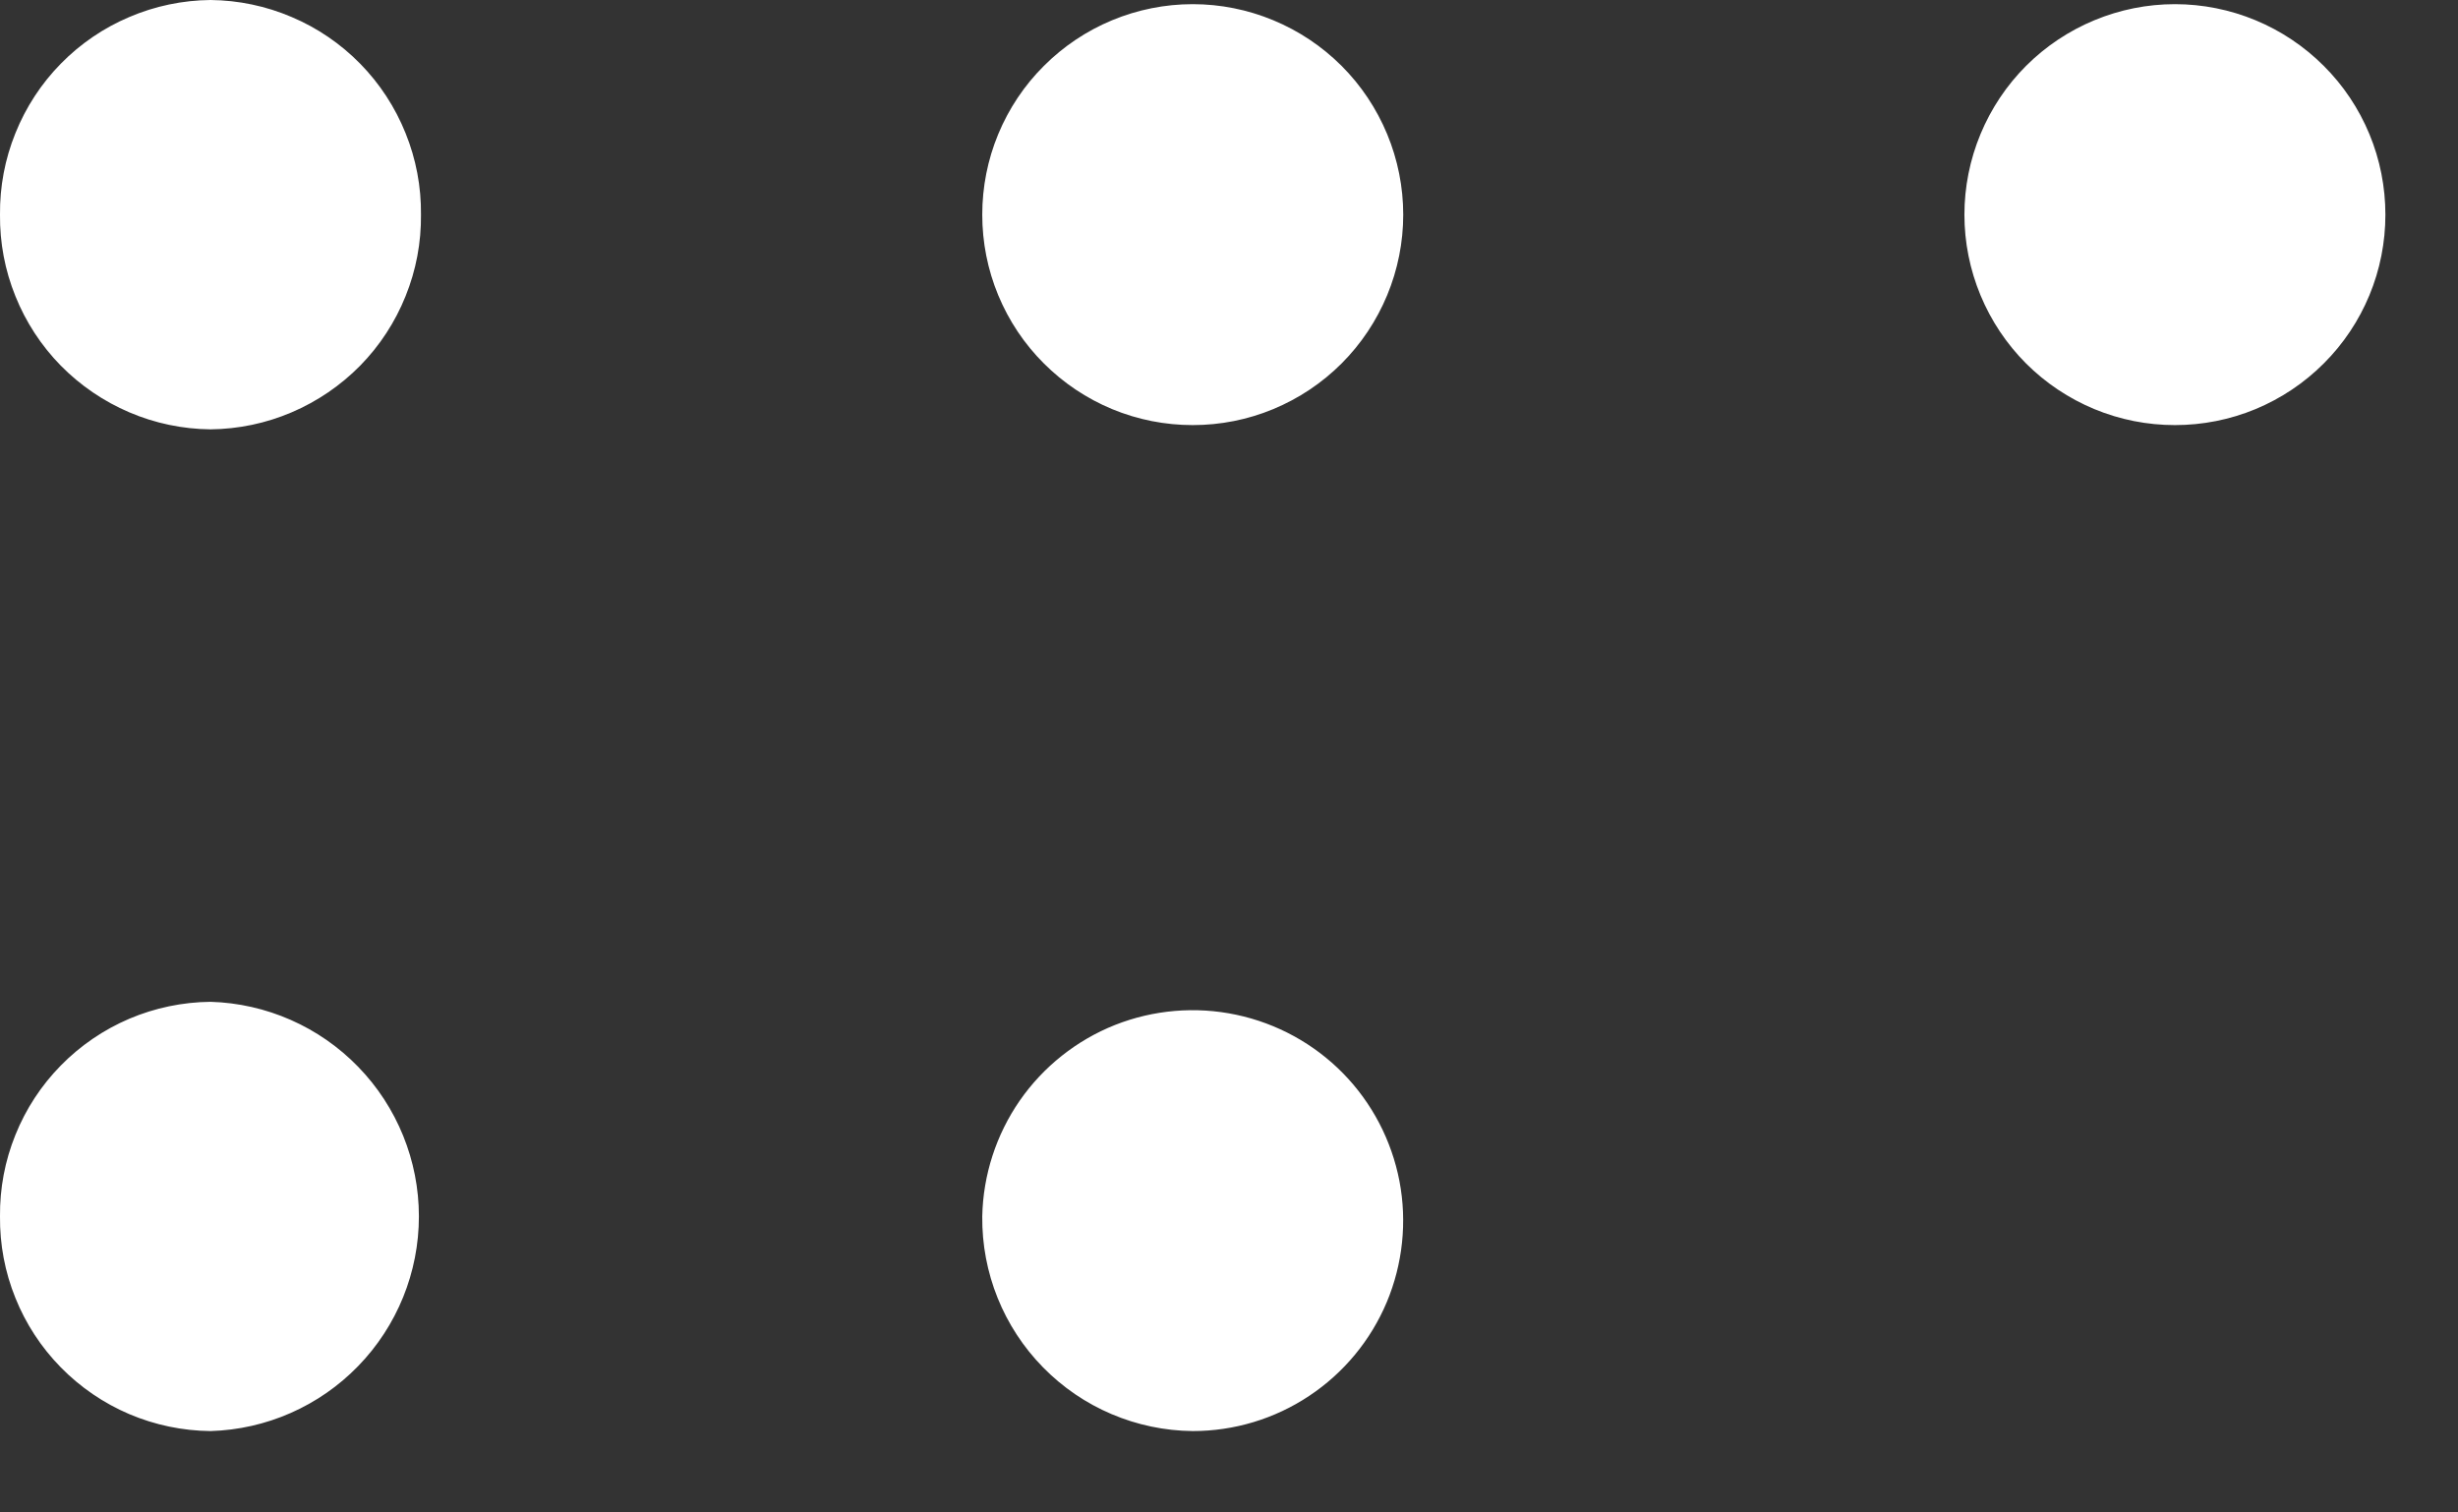 <svg width="26" height="16" viewBox="0 0 26 16" fill="none" xmlns="http://www.w3.org/2000/svg">
<rect x="0" y="0" width="26" height="16" fill="#333333" stroke="none"/>
<path d="M10.39 12.868C10.399 12.43 10.537 12.004 10.786 11.644C11.036 11.284 11.387 11.005 11.794 10.843C12.202 10.682 12.648 10.644 13.077 10.735C13.506 10.826 13.899 11.041 14.206 11.354C14.513 11.667 14.72 12.064 14.803 12.495C14.885 12.925 14.838 13.371 14.669 13.775C14.499 14.179 14.214 14.524 13.848 14.767C13.483 15.01 13.055 15.139 12.616 15.139C12.02 15.133 11.45 14.891 11.033 14.465C10.615 14.039 10.384 13.465 10.39 12.868ZM0 12.868C-0.003 12.573 0.052 12.28 0.163 12.006C0.273 11.732 0.436 11.483 0.643 11.272C0.85 11.061 1.096 10.893 1.368 10.777C1.639 10.662 1.931 10.601 2.227 10.598C2.817 10.615 3.378 10.862 3.789 11.286C4.201 11.71 4.431 12.278 4.431 12.868C4.431 13.459 4.201 14.027 3.789 14.451C3.378 14.875 2.817 15.122 2.227 15.139C1.931 15.136 1.639 15.075 1.368 14.96C1.096 14.844 0.85 14.676 0.643 14.465C0.436 14.254 0.273 14.005 0.163 13.731C0.052 13.457 -0.003 13.164 0 12.868ZM20.779 2.271C20.779 1.979 20.837 1.689 20.949 1.419C21.061 1.149 21.225 0.903 21.431 0.697C21.638 0.49 21.884 0.326 22.154 0.214C22.424 0.102 22.713 0.044 23.006 0.044C23.298 0.044 23.588 0.102 23.858 0.214C24.128 0.326 24.373 0.49 24.58 0.697C24.787 0.903 24.951 1.149 25.063 1.419C25.175 1.689 25.232 1.979 25.232 2.271C25.232 2.563 25.175 2.853 25.063 3.123C24.951 3.393 24.787 3.639 24.58 3.845C24.373 4.052 24.128 4.216 23.858 4.328C23.588 4.44 23.298 4.497 23.006 4.497C22.713 4.497 22.424 4.44 22.154 4.328C21.884 4.216 21.638 4.052 21.431 3.845C21.225 3.639 21.061 3.393 20.949 3.123C20.837 2.853 20.779 2.563 20.779 2.271ZM10.39 2.271C10.39 1.979 10.447 1.689 10.559 1.419C10.671 1.149 10.835 0.903 11.042 0.697C11.249 0.49 11.494 0.326 11.764 0.214C12.034 0.102 12.324 0.044 12.616 0.044C12.909 0.044 13.198 0.102 13.468 0.214C13.738 0.326 13.984 0.49 14.191 0.697C14.397 0.903 14.561 1.149 14.673 1.419C14.785 1.689 14.843 1.979 14.843 2.271C14.843 2.563 14.785 2.853 14.673 3.123C14.561 3.393 14.397 3.639 14.191 3.845C13.984 4.052 13.738 4.216 13.468 4.328C13.198 4.44 12.909 4.497 12.616 4.497C12.324 4.497 12.034 4.44 11.764 4.328C11.494 4.216 11.249 4.052 11.042 3.845C10.835 3.639 10.671 3.393 10.559 3.123C10.447 2.853 10.39 2.563 10.39 2.271ZM0 2.271C-0.003 1.976 0.052 1.683 0.163 1.409C0.273 1.135 0.436 0.885 0.643 0.674C0.85 0.463 1.096 0.295 1.368 0.18C1.639 0.064 1.931 0.003 2.227 0C2.522 0.003 2.814 0.064 3.085 0.18C3.357 0.295 3.603 0.463 3.81 0.674C4.017 0.885 4.18 1.135 4.29 1.409C4.401 1.683 4.456 1.976 4.453 2.271C4.456 2.566 4.401 2.859 4.29 3.133C4.18 3.407 4.017 3.657 3.81 3.868C3.603 4.078 3.357 4.246 3.085 4.362C2.814 4.478 2.522 4.539 2.227 4.542C1.931 4.539 1.639 4.478 1.368 4.362C1.096 4.246 0.85 4.078 0.643 3.868C0.436 3.657 0.273 3.407 0.163 3.133C0.052 2.859 -0.003 2.566 0 2.271Z" fill="white"/>
</svg>
